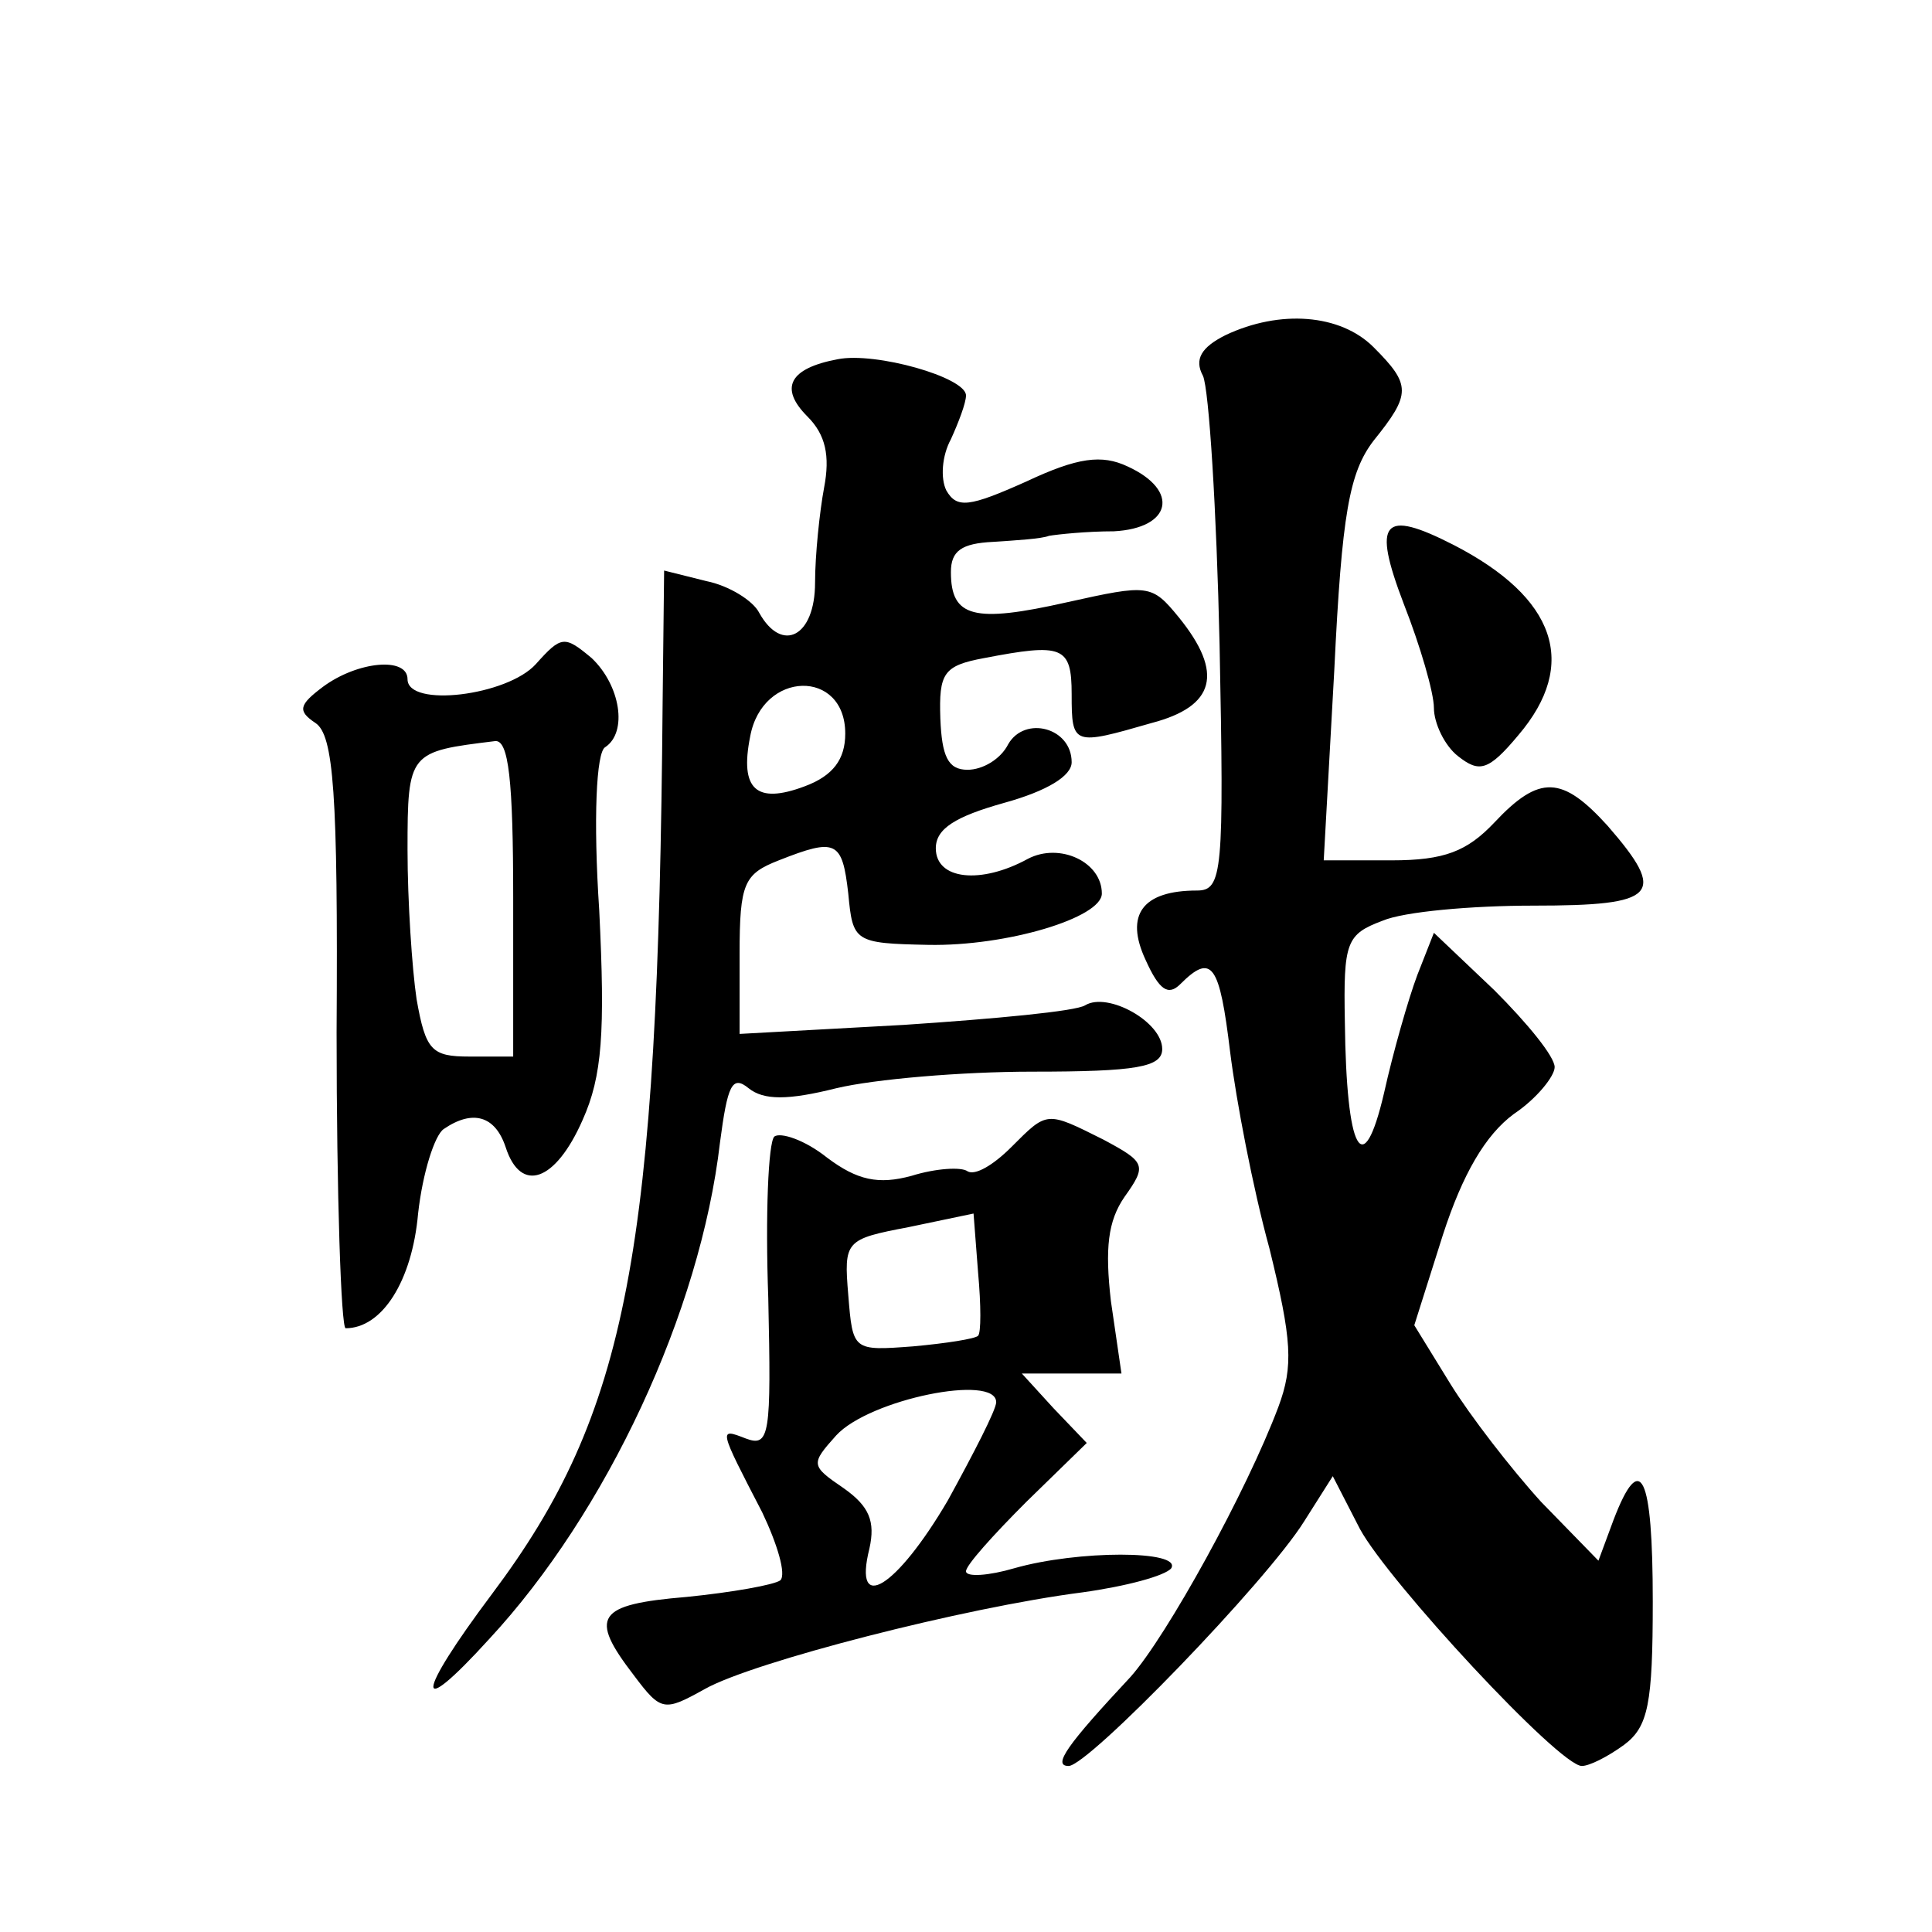 <?xml version="1.0" standalone="no"?>
<!DOCTYPE svg PUBLIC "-//W3C//DTD SVG 20010904//EN"
 "http://www.w3.org/TR/2001/REC-SVG-20010904/DTD/svg10.dtd">
<svg version="1.0" xmlns="http://www.w3.org/2000/svg"
 width="128pt" height="128pt" viewBox="0 0 128 128"
 preserveAspectRatio="xMidYMid meet">
<g transform="translate(0,128) scale(0.1,-0.1)"
fill="#0" stroke="none">
<path d="M812 1058 c-16 -8 -21 -16 -15 -27 4 -9 9 -89 11 -178 3 -151 2 -163 -15
-163 -36 0 -48 -16 -34 -46 9 -20 15 -24 23 -16 21 21 26 13 33 -45 4 -32 15 -90
26 -130 15 -61 16 -78 6 -105 -21 -56 -74 -152 -98 -179 -42 -45 -52 -59 -41 -59
13 0 131 122 156 162 l19 30 18 -35 c19 -35 132 -157 147 -157 5 0 17 6 28 14 16
12 19 27 19 95 0 84 -8 101 -26 54 l-10 -27 -38 39 c-20 22 -47 57 -60 78 l-24
39 19 60 c13 40 28 66 47 80 15 10 27 25 27 31 0 7 -18 29 -40 51 l-40 38 -11 -28
c-6 -16 -16 -51 -22 -78 -14 -60 -25 -39 -26 47 -1 53 1 58 25 67 14 6 59 10 100
10 82 0 89 7 49 53 -30 33 -45 34 -75 2 -18 -19 -33 -25 -68 -25 l-45 0 7 126 c5
104 10 131 26 152 25 31 25 37 0 62 -22 22 -62 25 -98 8z M555 1042 c-32 -6 -39
-19 -20 -38 12 -12 15 -26 11 -47 -3 -16 -6 -45 -6 -63 0 -36 -22 -47 -37 -20 -4
8 -20 18 -35 21 l-28 7 -1 -88 c-3 -364 -23 -470 -113 -590 -51 -68 -52 -85 -2
-30 78 84 140 217 153 329 5 38 8 45 19 36 10 -8 26 -8 58 0 25 6 83 11 130 11
69 0 86 3 86 15 0 18 -36 38 -51 29 -6 -4 -60 -9 -120 -13 l-109 -6 0 53 c0 47
3 53 26 62 38 15 42 13 46 -22 3 -32 4 -33 53 -34 52 -1 115 18 115 34 0 21 -28
34 -49 23 -31 -17 -61 -14 -61 7 0 13 13 21 45 30 29 8 45 18 45 27 0 23 -31 31
-42 12 -5 -10 -17 -17 -27 -17 -13 0 -17 9 -18 34 -1 30 2 35 29 40 52 10 58 8
58 -24 0 -34 1 -34 53 -19 42 11 48 33 18 70 -18 22 -20 22 -74 10 -62 -14 -77
-10 -77 20 0 14 7 19 28 20 15 1 32 2 37 4 6 1 25 3 43 3 38 2 44 27 9 43 -17 8
-33 6 -67 -10 -38 -17 -46 -18 -53 -6 -4 8 -3 23 3 34 5 11 10 24 10 29 0 12 -60
29 -85 24z m5 -248 c0 -17 -8 -28 -27 -35 -32 -12 -43 -2 -36 33 8 44 63 45 63
2z M930 880 c11 -28 20 -59 20 -69 0 -10 7 -25 16 -32 14 -11 20 -10 40 14 40 47
25 91 -43 126 -47 24 -54 16 -33 -39z M355 840 c-19 -21 -85 -29 -85 -10 0 15 -33
12 -56 -5 -16 -12 -17 -16 -5 -24 12 -8 15 -46 14 -205 0 -108 3 -196 6 -196 24
0 44 31 48 76 3 27 11 52 17 56 19 13 34 9 41 -12 10 -31 33 -23 51 18 13 29 15
58 11 139 -4 60 -2 105 4 108 15 10 10 41 -9 59 -18 15 -20 15 -37 -4z m-15 -155
l0 -105 -29 0 c-25 0 -29 4 -35 38 -3 20 -6 65 -6 99 0 65 1 65 58 72 9 1 12 -26
12 -104z M670 520 c-12 -12 -24 -19 -29 -16 -4 3 -21 2 -37 -3 -22 -6 -36 -3 -56
12 -15 12 -31 17 -35 14 -4 -4 -6 -52 -4 -107 2 -91 1 -99 -15 -93 -18 7 -18 7
11 -49 10 -21 16 -41 12 -45 -4 -3 -32 -8 -62 -11 -60 -5 -65 -13 -35 -52 18 -24
20 -24 47 -9 32 18 172 54 250 64 29 4 55 11 59 16 7 12 -62 12 -104 0 -17 -5 -32
-6 -32 -2 0 4 18 24 40 46 l40 39 -22 23 -21 23 33 0 33 0 -7 48 c-4 35 -2 53 9
69 15 21 14 23 -14 38 -38 19 -37 19 -61 -5z m-22 -125 c-2 -2 -21 -5 -43 -7 -40
-3 -40 -3 -43 34 -3 36 -2 37 40 45 l43 9 3 -39 c2 -22 2 -40 0 -42z m12 -44 c0
-5 -15 -34 -32 -65 -34 -58 -63 -76 -52 -32 4 18 0 28 -17 40 -22 15 -22 16 -5
35 22 24 106 41 106 22z"/>
</g>
</svg>

